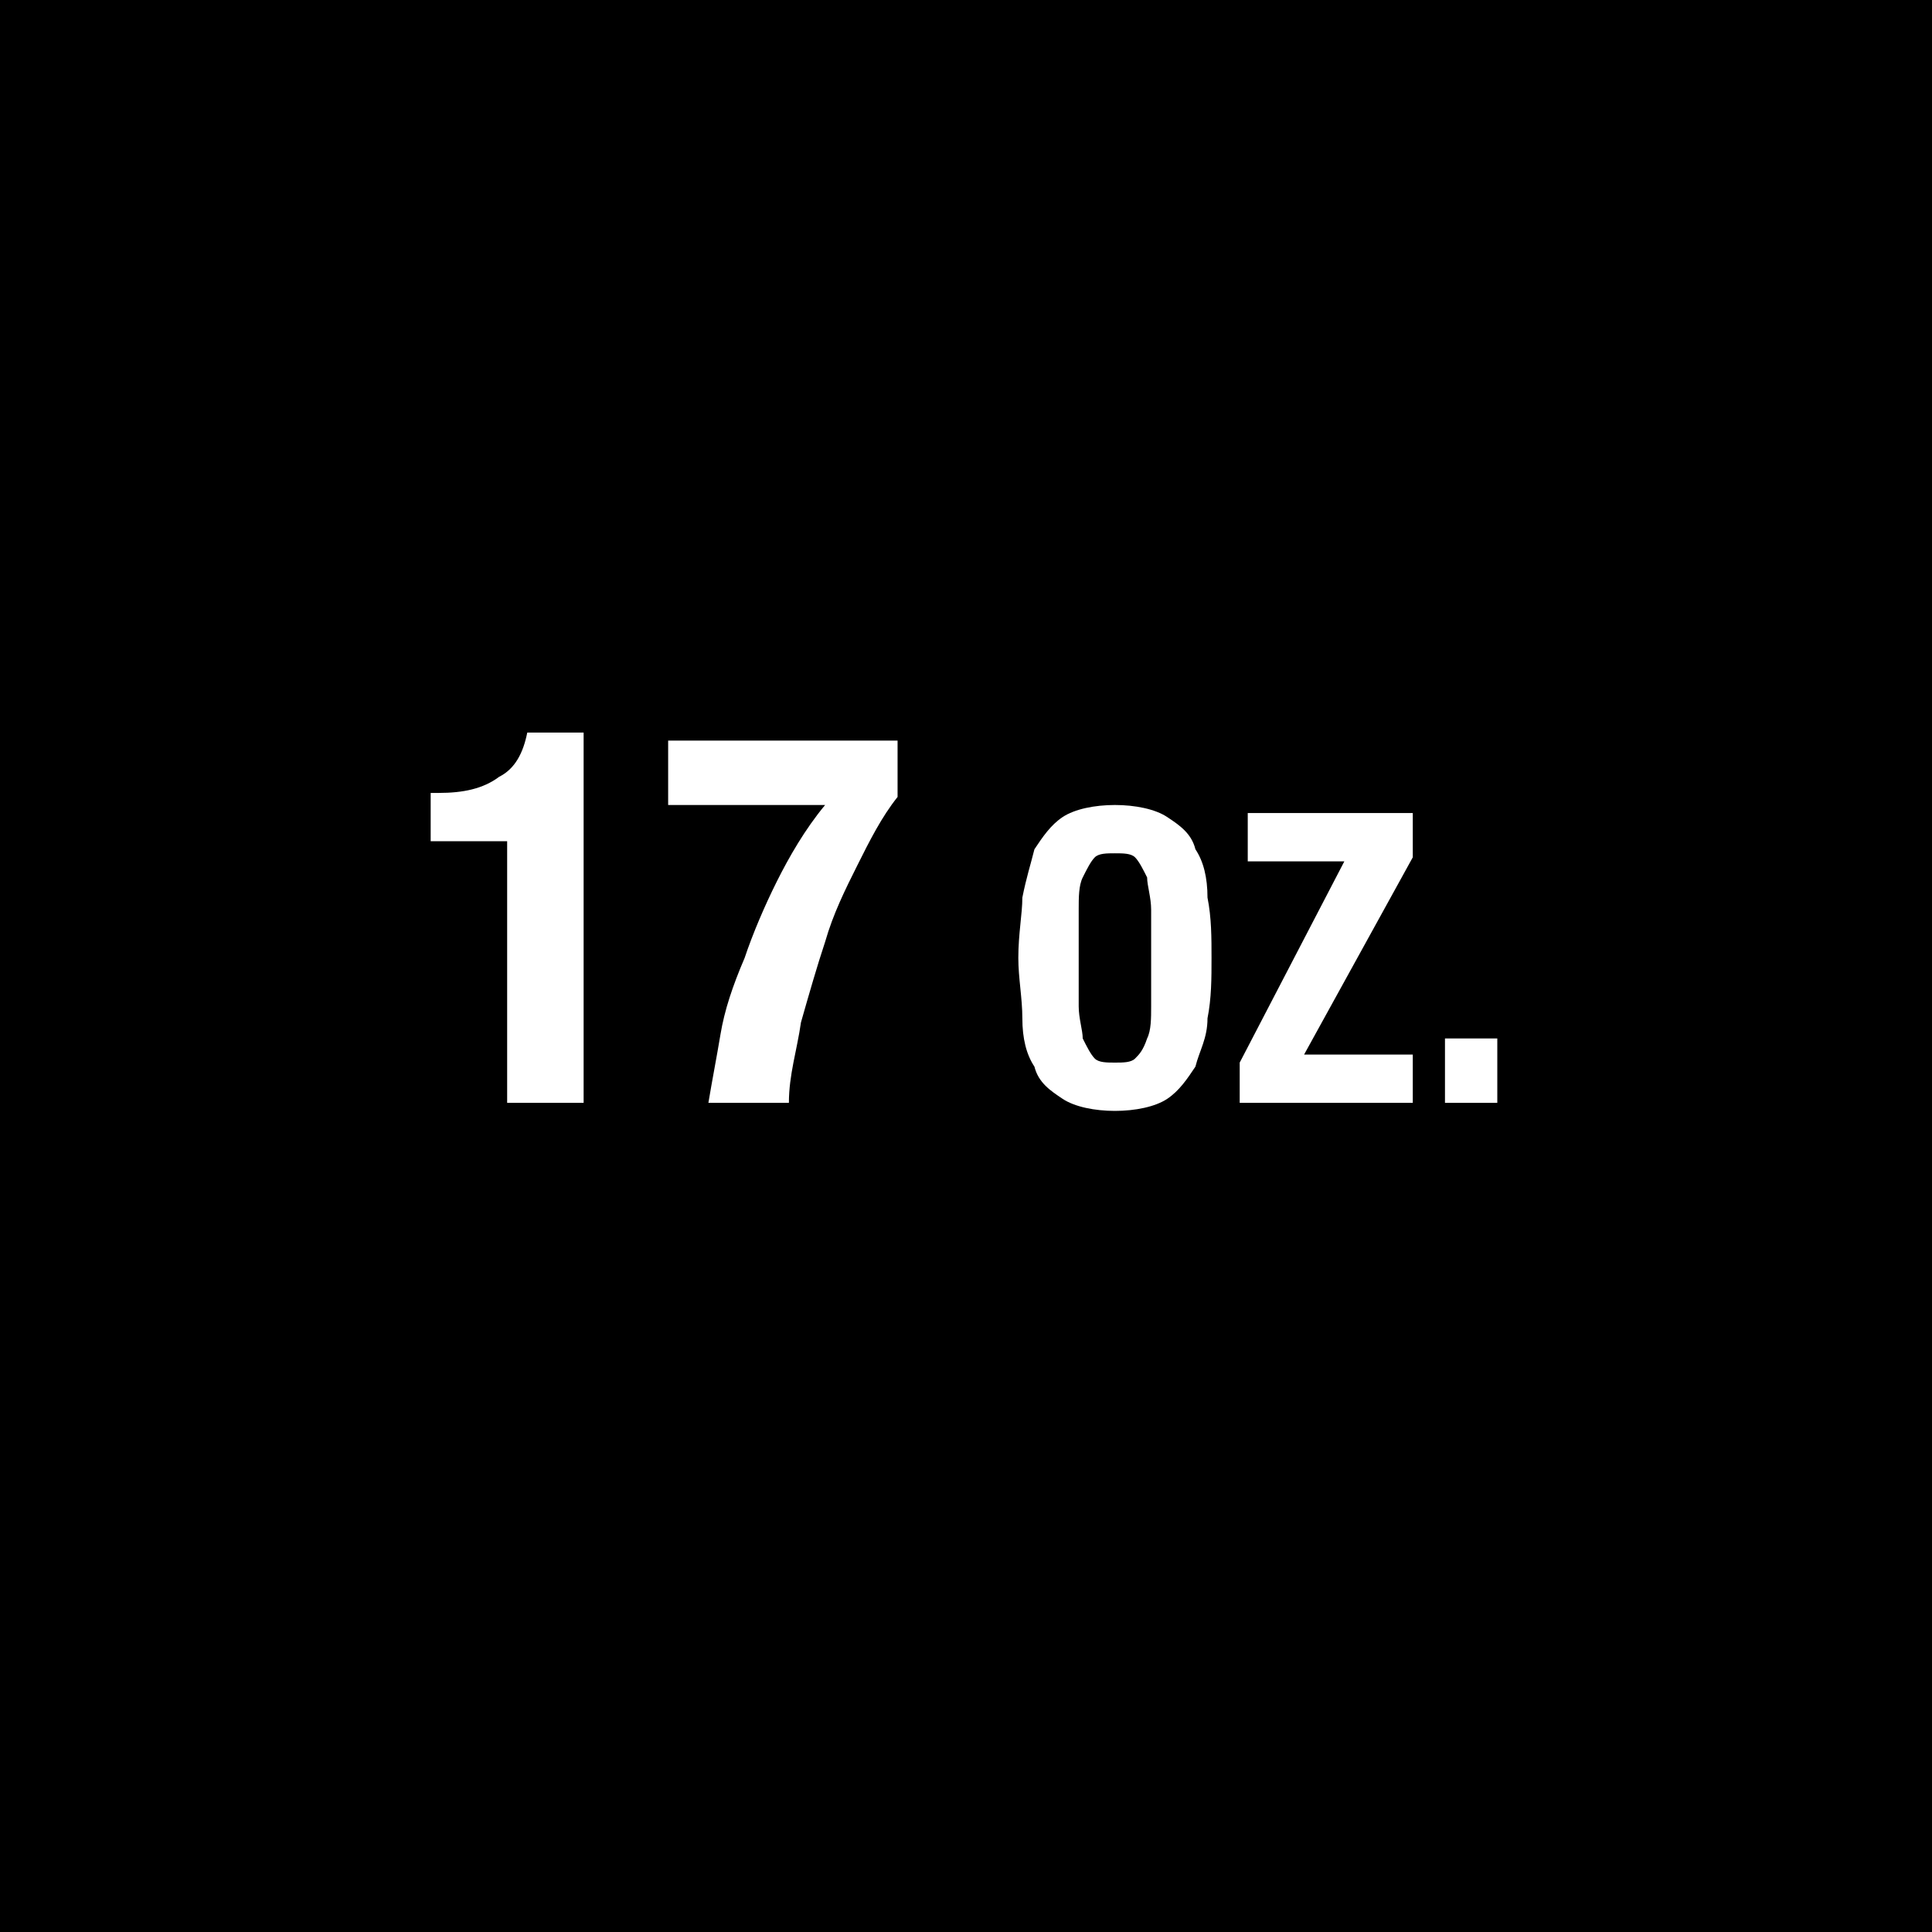 <?xml version="1.0" encoding="utf-8"?>
<!-- Generator: Adobe Illustrator 26.3.1, SVG Export Plug-In . SVG Version: 6.00 Build 0)  -->
<svg version="1.1" id="Layer_1" xmlns="http://www.w3.org/2000/svg" xmlns:xlink="http://www.w3.org/1999/xlink" x="0px" y="0px"
	 viewBox="0 0 48 48" style="enable-background:new 0 0 48 48;" xml:space="preserve">
<style type="text/css">
	.st0{fill:#FFFFFF;}
</style>
<g>
	<rect y="0" width="48" height="48"/>
</g>
<g>
	<path class="st0" d="M12.5,20.9h-1.8v-1.2h0.2c0.6,0,1.1-0.1,1.5-0.4c0.4-0.2,0.6-0.6,0.7-1.1h1.4v9.2h-1.9V20.9z"/>
	<path class="st0" d="M22.3,19.8c-0.4,0.5-0.7,1.1-1,1.7c-0.3,0.6-0.6,1.2-0.8,1.9c-0.2,0.6-0.4,1.3-0.6,2c-0.1,0.7-0.3,1.3-0.3,2
		h-2c0.1-0.6,0.2-1.1,0.3-1.7c0.1-0.6,0.3-1.2,0.6-1.9c0.2-0.6,0.5-1.3,0.8-1.9c0.3-0.6,0.7-1.3,1.2-1.9h-3.9v-1.6h5.7V19.8z"/>
	<path class="st0" d="M25.4,22.3c0.1-0.5,0.2-0.8,0.3-1.2c0.2-0.3,0.4-0.6,0.7-0.8c0.3-0.2,0.8-0.3,1.3-0.3s1,0.1,1.3,0.3
		c0.3,0.2,0.6,0.4,0.7,0.8c0.2,0.3,0.3,0.7,0.3,1.2c0.1,0.5,0.1,1,0.1,1.5c0,0.5,0,1-0.1,1.5c0,0.5-0.2,0.8-0.3,1.2
		c-0.2,0.3-0.4,0.6-0.7,0.8c-0.3,0.2-0.8,0.3-1.3,0.3s-1-0.1-1.3-0.3c-0.3-0.2-0.6-0.4-0.7-0.8c-0.2-0.3-0.3-0.7-0.3-1.2
		c0-0.5-0.1-1-0.1-1.5C25.3,23.2,25.4,22.7,25.4,22.3z M26.8,25c0,0.3,0.1,0.6,0.1,0.8c0.1,0.2,0.2,0.4,0.3,0.5
		c0.1,0.1,0.3,0.1,0.5,0.1c0.2,0,0.4,0,0.5-0.1s0.2-0.2,0.3-0.5c0.1-0.2,0.1-0.5,0.1-0.8s0-0.7,0-1.2s0-0.9,0-1.2
		c0-0.3-0.1-0.6-0.1-0.8c-0.1-0.2-0.2-0.4-0.3-0.5c-0.1-0.1-0.3-0.1-0.5-0.1c-0.2,0-0.4,0-0.5,0.1c-0.1,0.1-0.2,0.3-0.3,0.5
		c-0.1,0.2-0.1,0.5-0.1,0.8c0,0.3,0,0.7,0,1.2S26.8,24.7,26.8,25z"/>
	<path class="st0" d="M33.4,21.4H31v-1.2h4.1v1.1l-2.7,4.9h2.7v1.2h-4.3v-1L33.4,21.4z"/>
	<path class="st0" d="M37.2,27.4h-1.3v-1.6h1.3V27.4z"/>
</g>
</svg>

